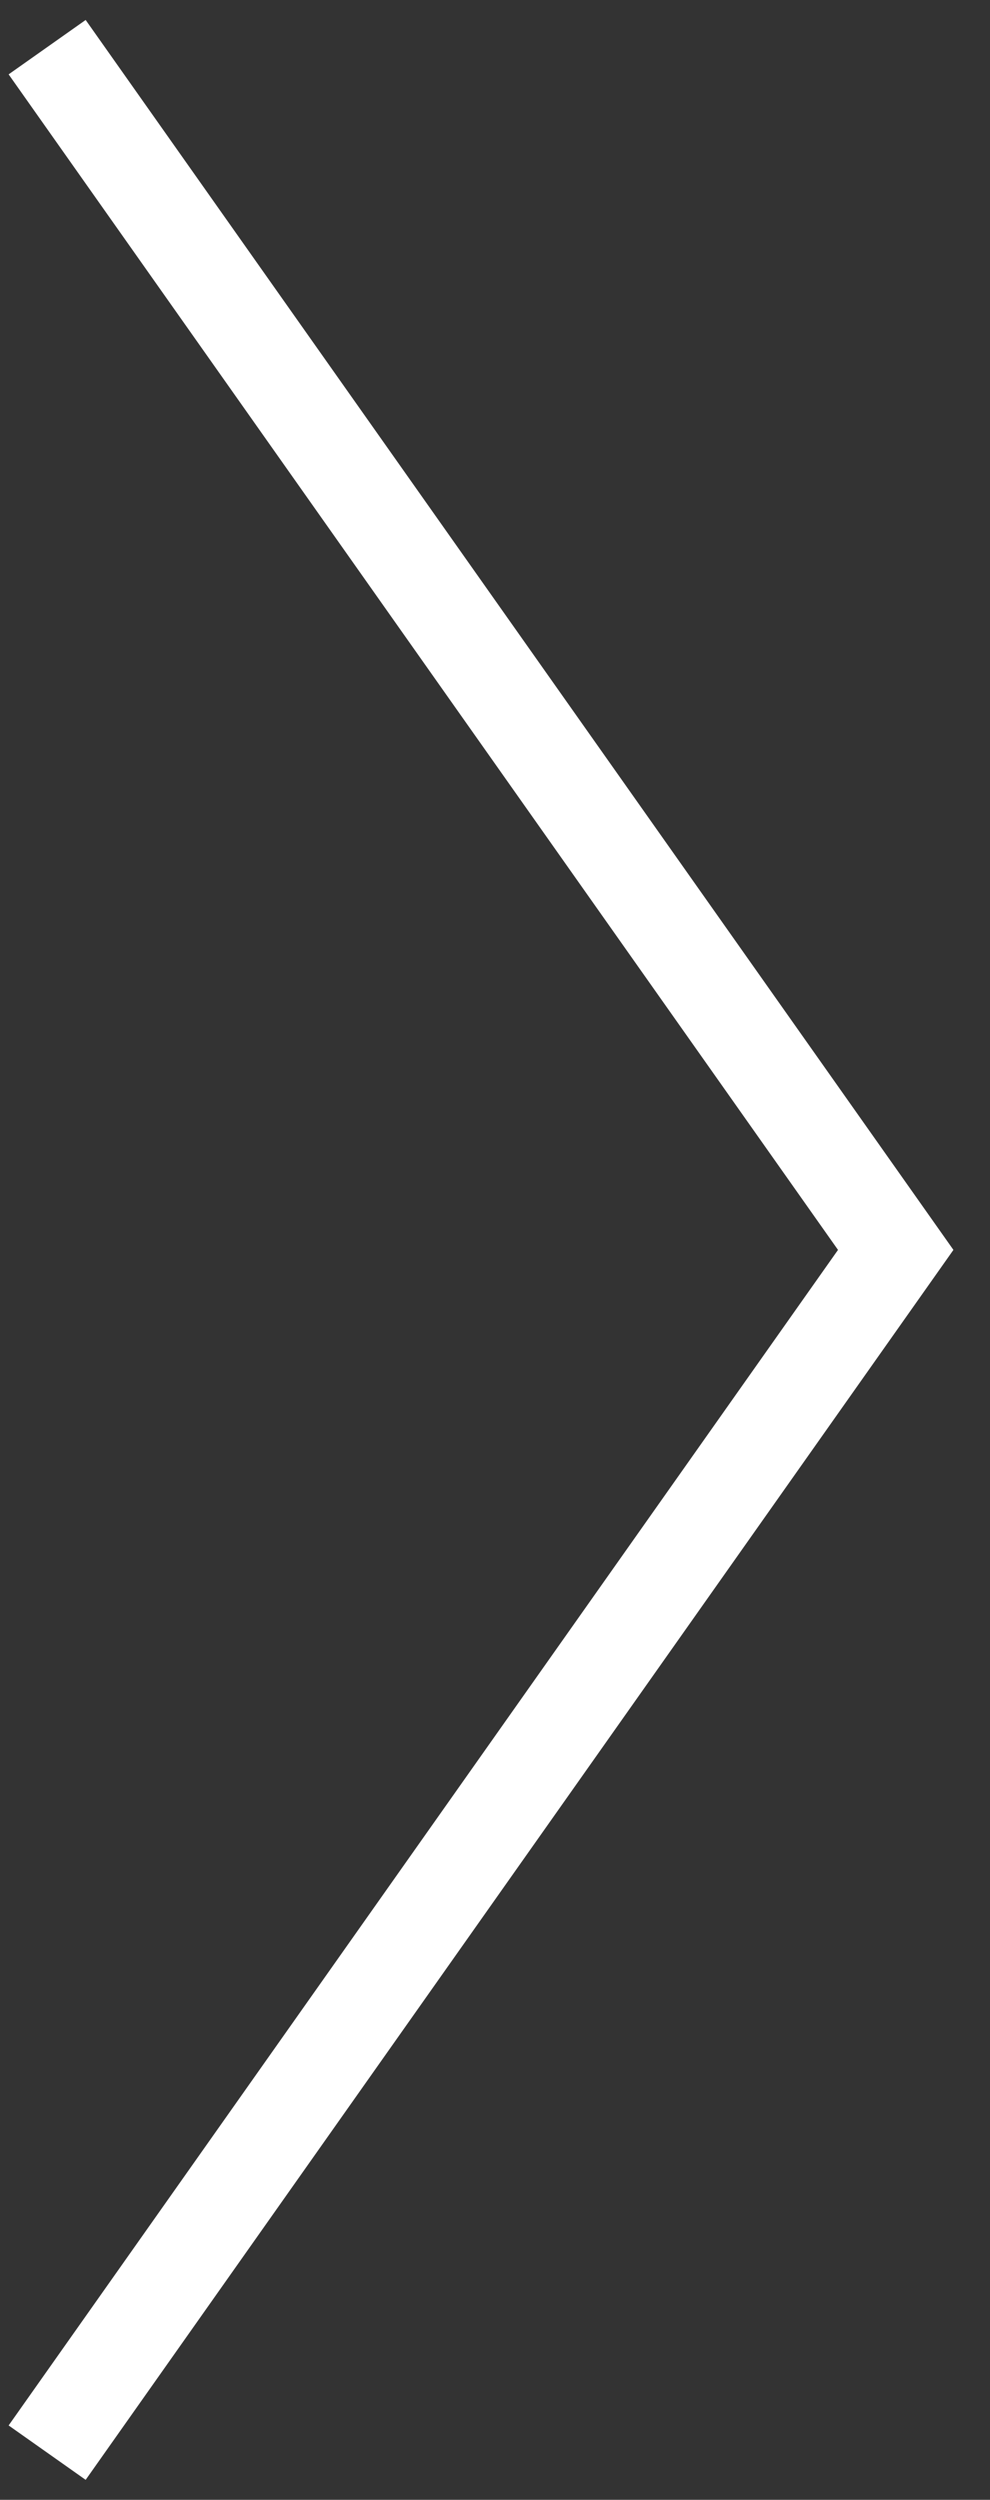 <svg width="21" height="53" viewBox="0 0 21 53" fill="none" xmlns="http://www.w3.org/2000/svg">
<rect x="0" y="0" width="21" height="53" fill="#333333" stroke="none"/>
<path d="M1 52L19 26.5L1 1" stroke="white" stroke-width="2"/>
</svg>
